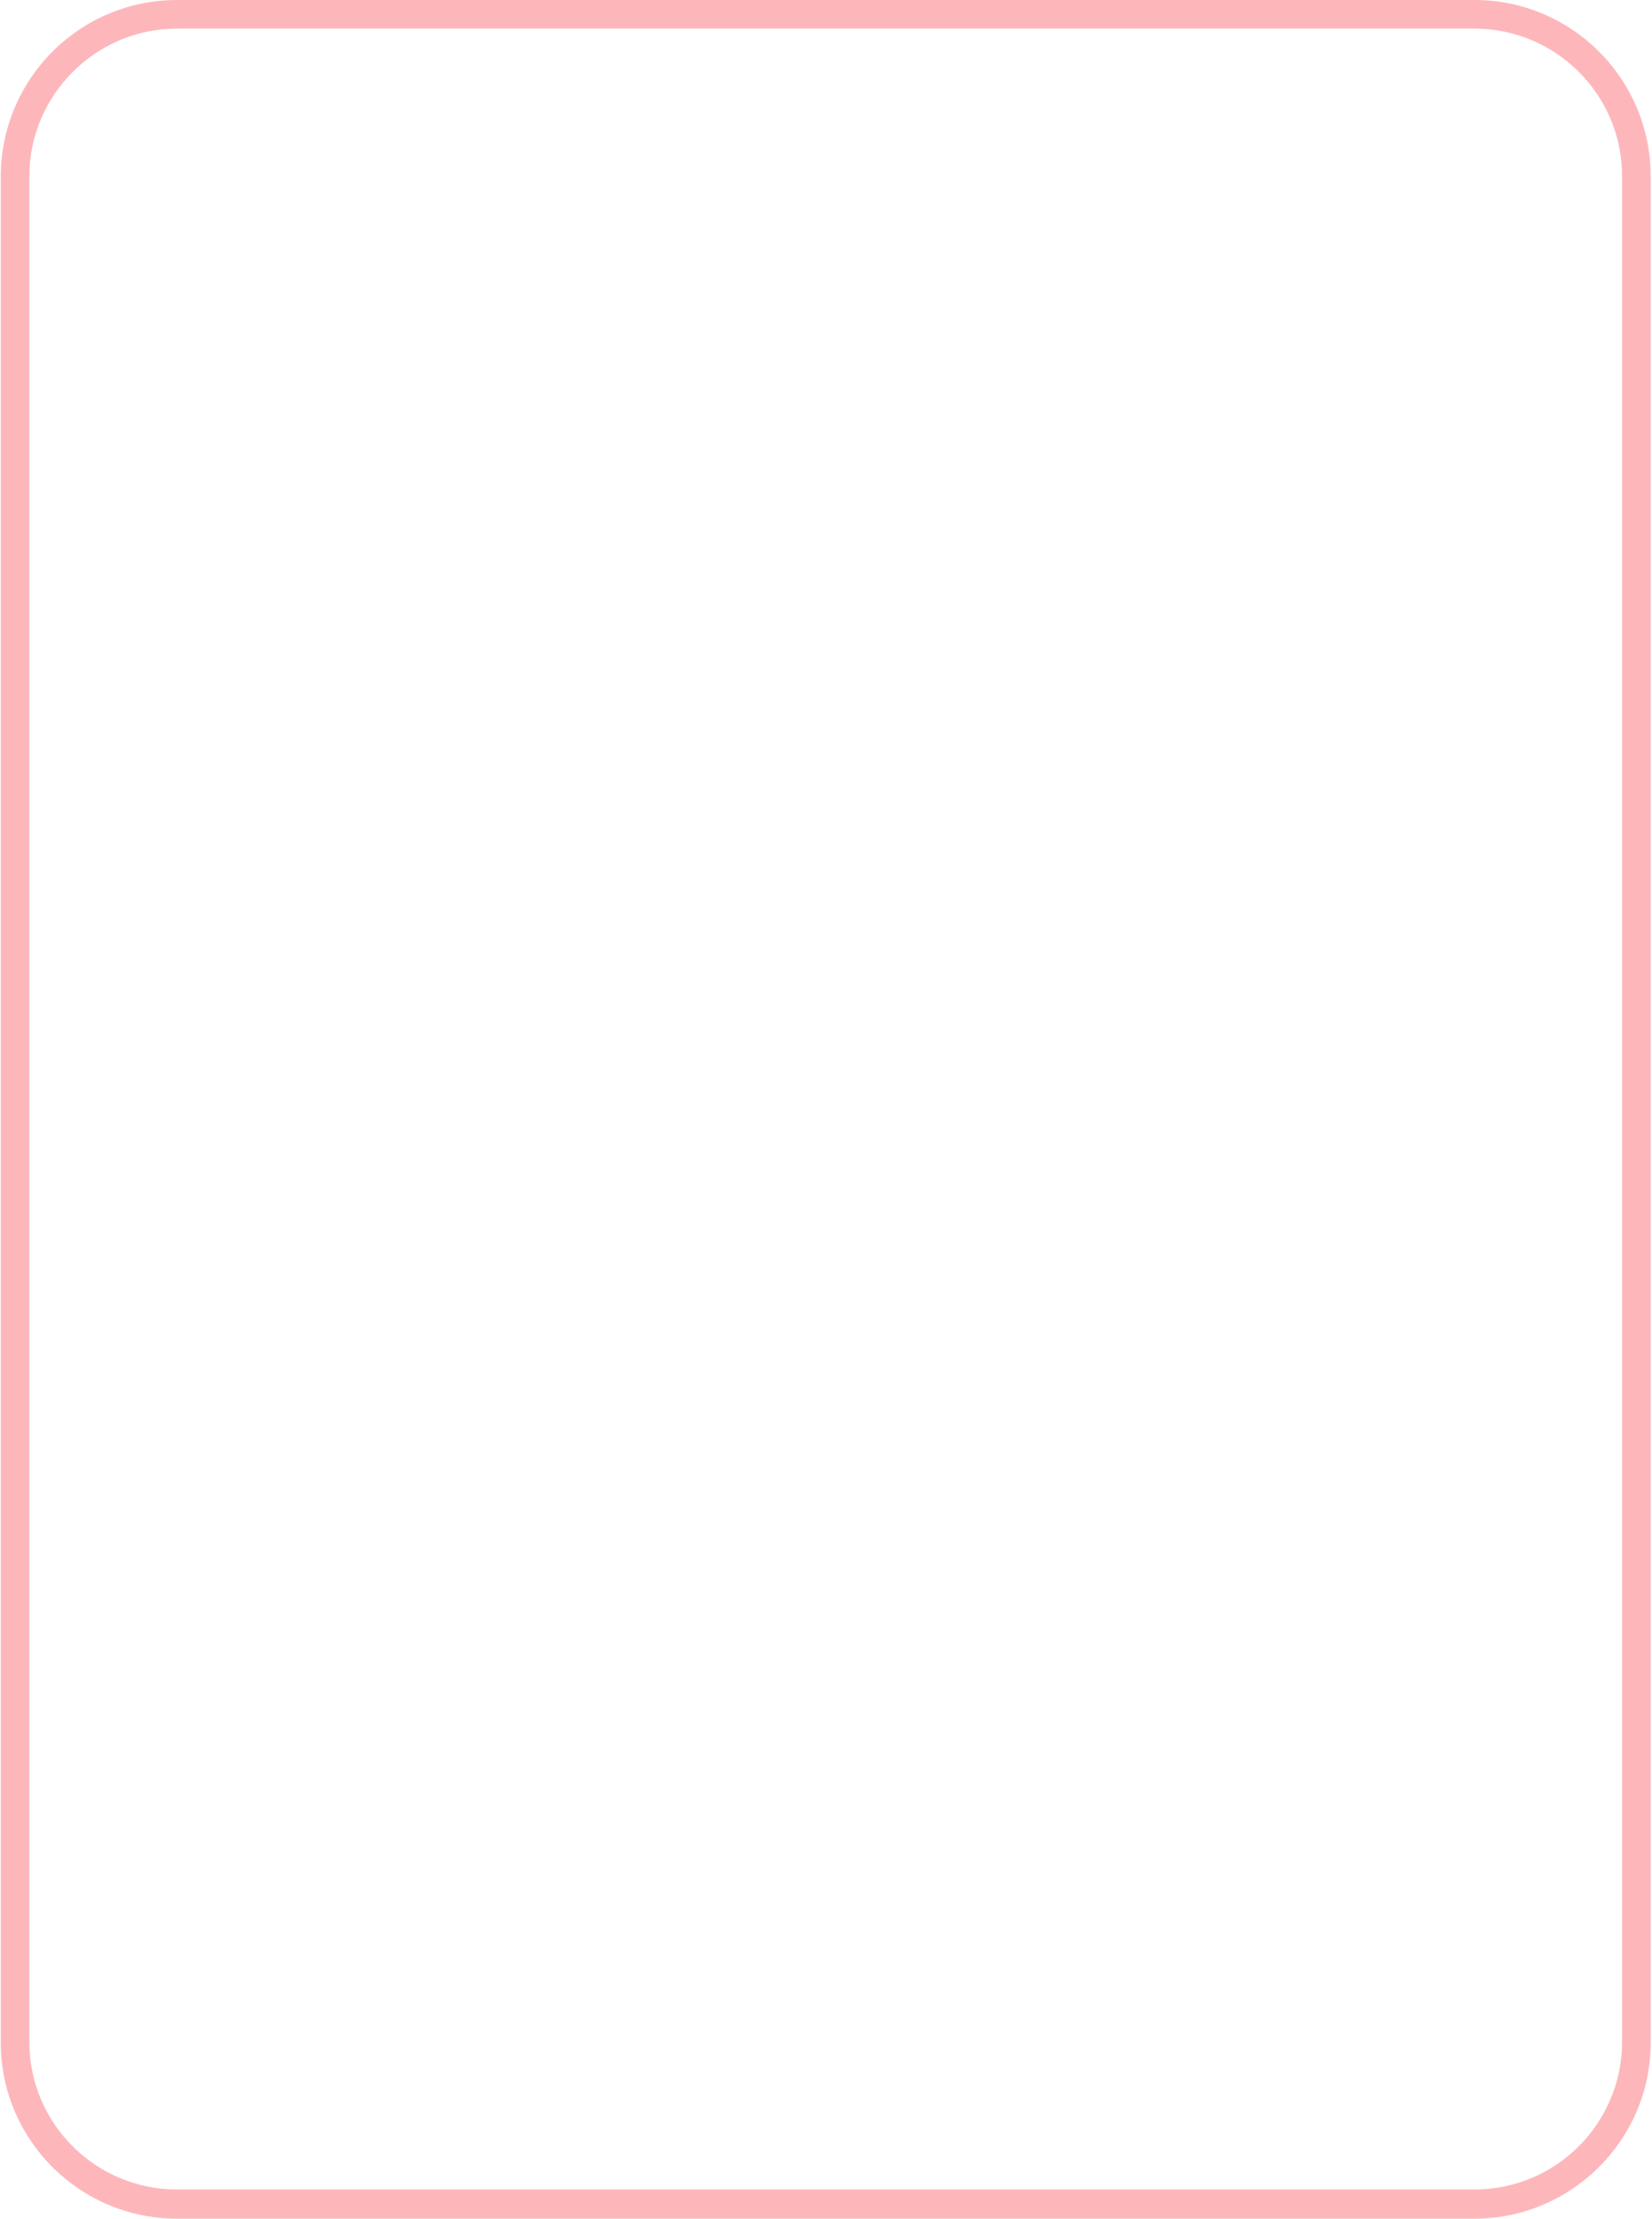 <?xml version="1.0" encoding="UTF-8"?>
<!DOCTYPE svg PUBLIC '-//W3C//DTD SVG 1.0//EN'
          'http://www.w3.org/TR/2001/REC-SVG-20010904/DTD/svg10.dtd'>
<svg height="772" stroke="#000" stroke-linecap="square" stroke-miterlimit="10" viewBox="0 0 574.66 772.25" width="575" xmlns="http://www.w3.org/2000/svg" xmlns:xlink="http://www.w3.org/1999/xlink"
><g
  ><g fill="#FDB7BB" stroke="#FDB7BB"
    ><path d="M513.11 772.25H61.35C27.49 772.25 0 744.76 0 710.9V61.55C0 27.49 27.49 0 61.35 0H513.11c33.86 0 61.35 27.49 61.35 61.35V710.7c.2 33.86-27.49 61.55-61.35 61.55ZM61.35 9.96C33.07 9.96 9.96 33.07 9.96 61.35V710.7c0 28.48 23.11 51.39 51.39 51.39H513.11c28.48 0 51.39-23.11 51.39-51.39V61.35c0-28.48-23.11-51.39-51.39-51.39H61.35Z" stroke="none"
    /></g
  ></g
></svg
>
